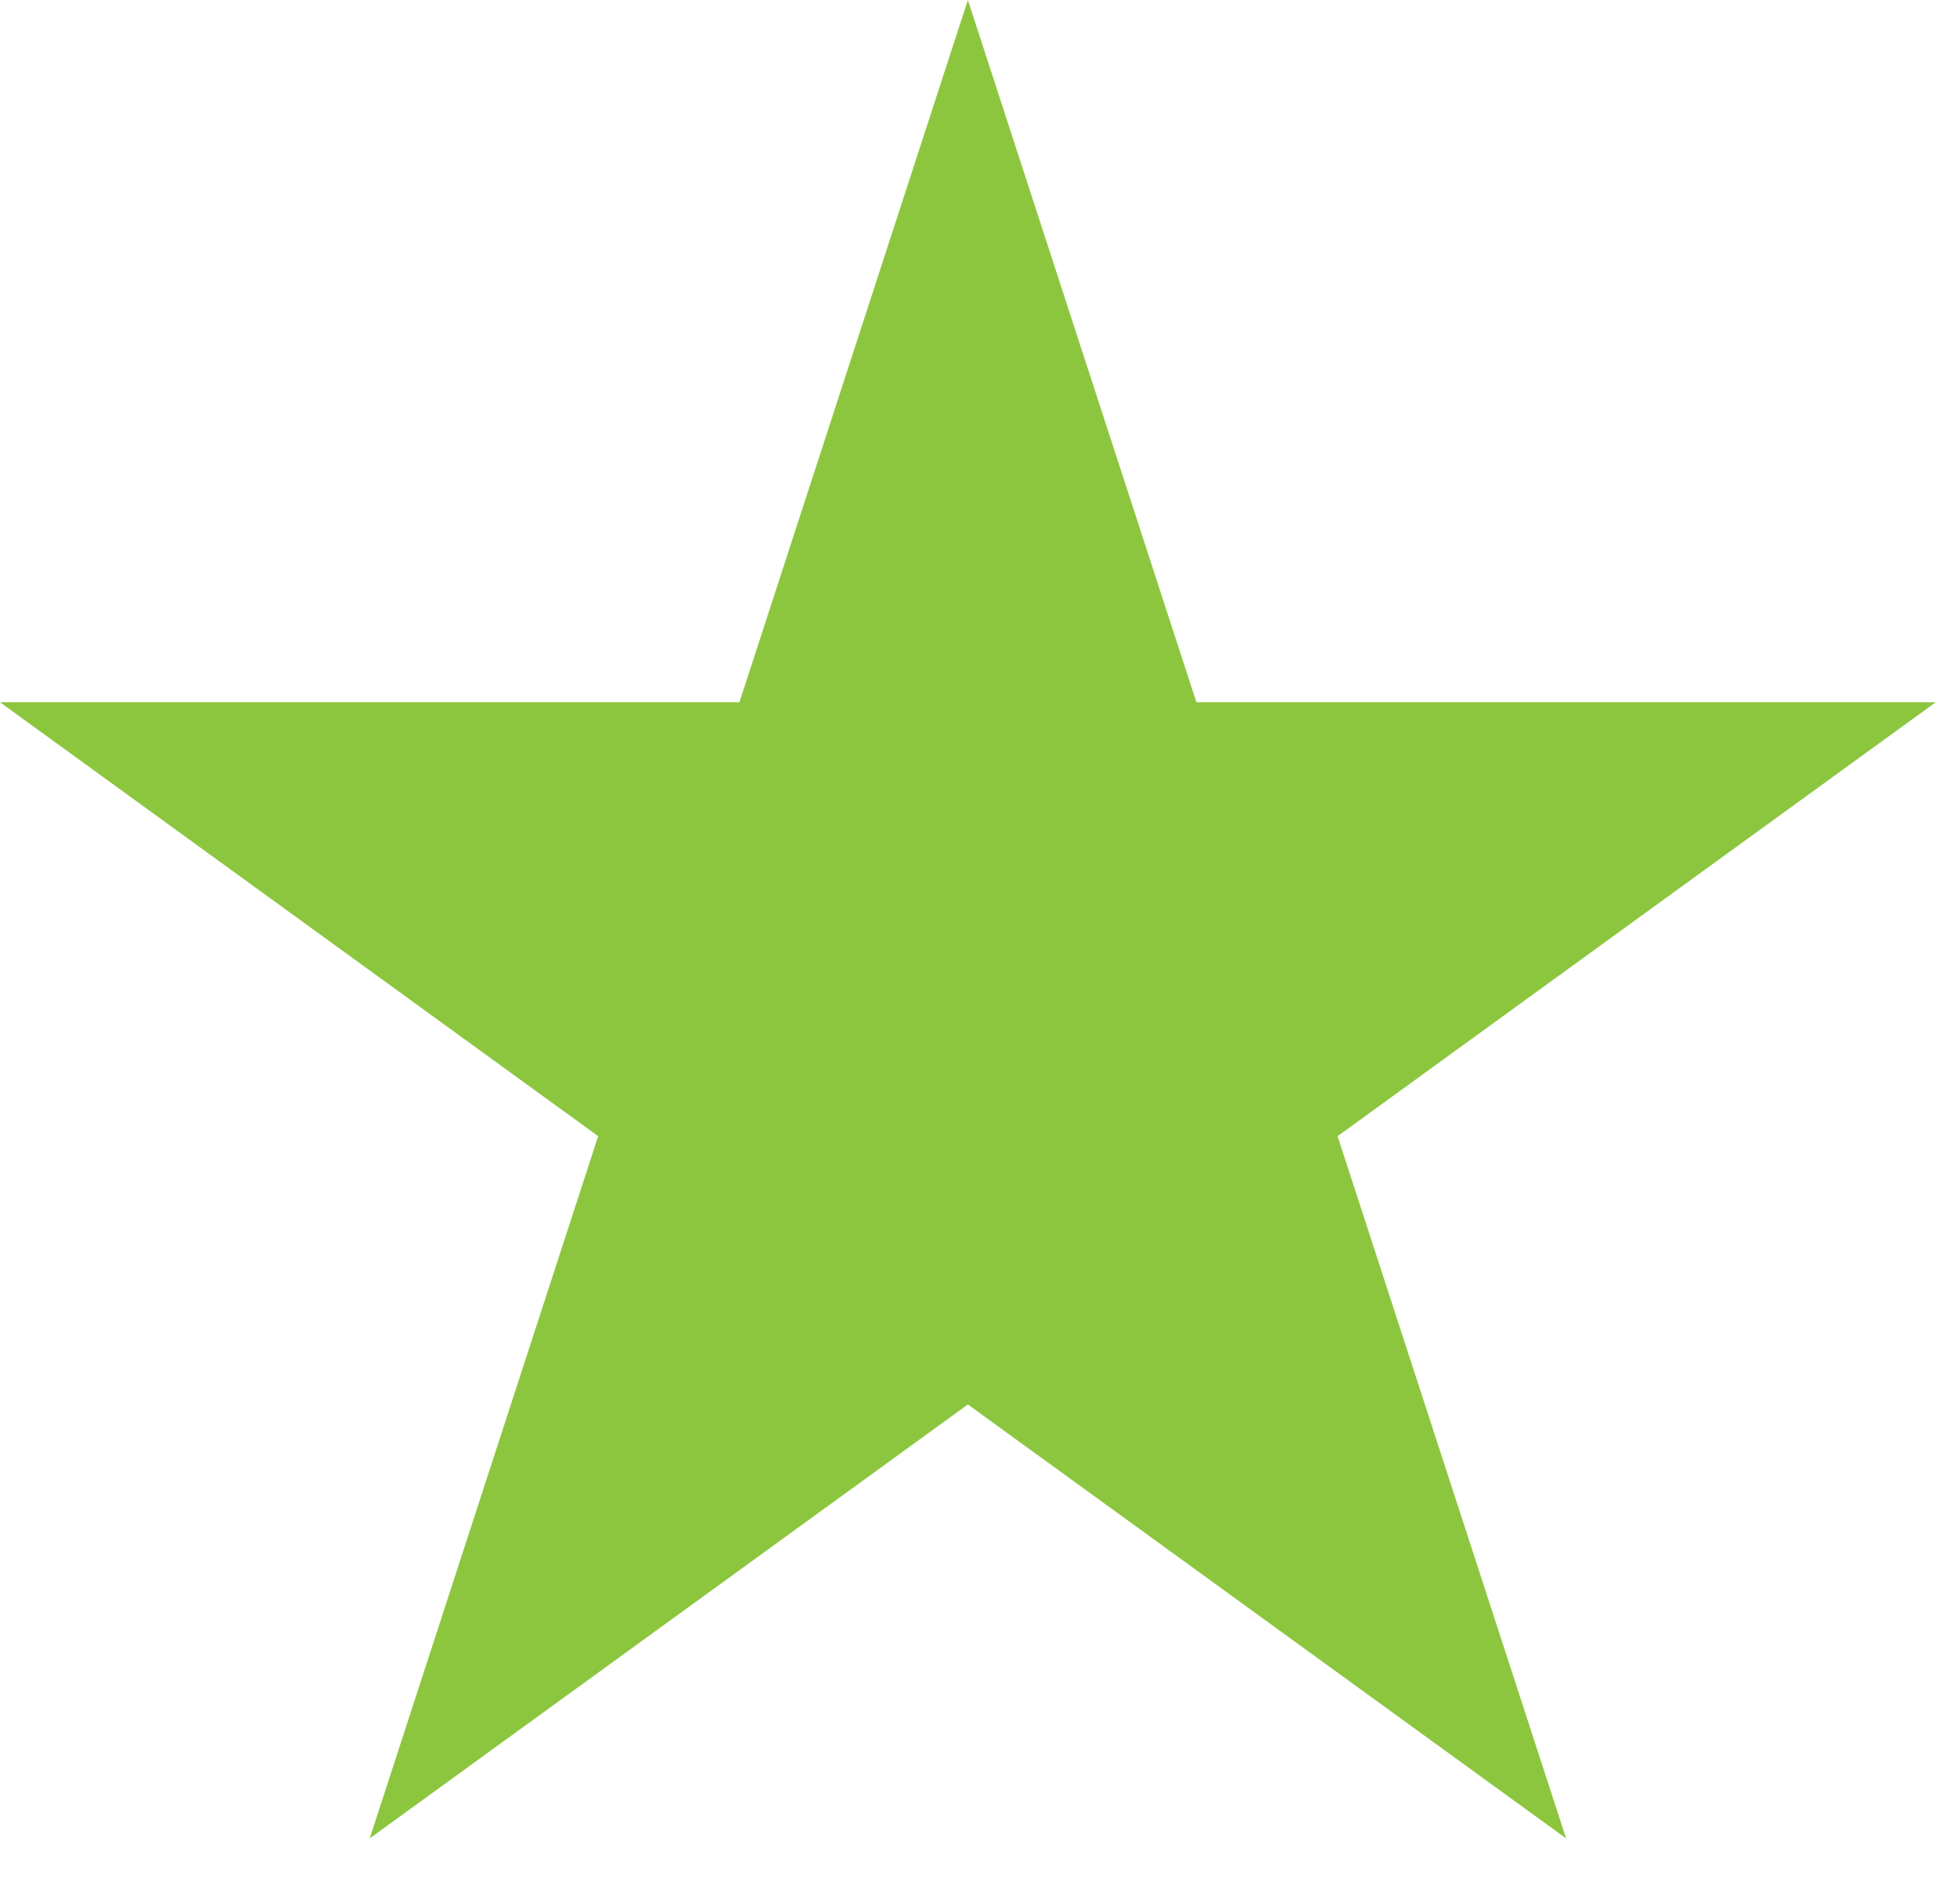 <?xml version="1.0" encoding="UTF-8"?>
<svg xmlns="http://www.w3.org/2000/svg" width="27" height="26" viewBox="0 0 27 26" fill="none">
  <path d="M13.333 0L16.481 9.674H26.666L18.426 15.652L21.574 25.326L13.333 19.348L5.093 25.326L8.24 15.652L-0 9.674H10.186L13.333 0Z" fill="#8CC63E"></path>
</svg>
